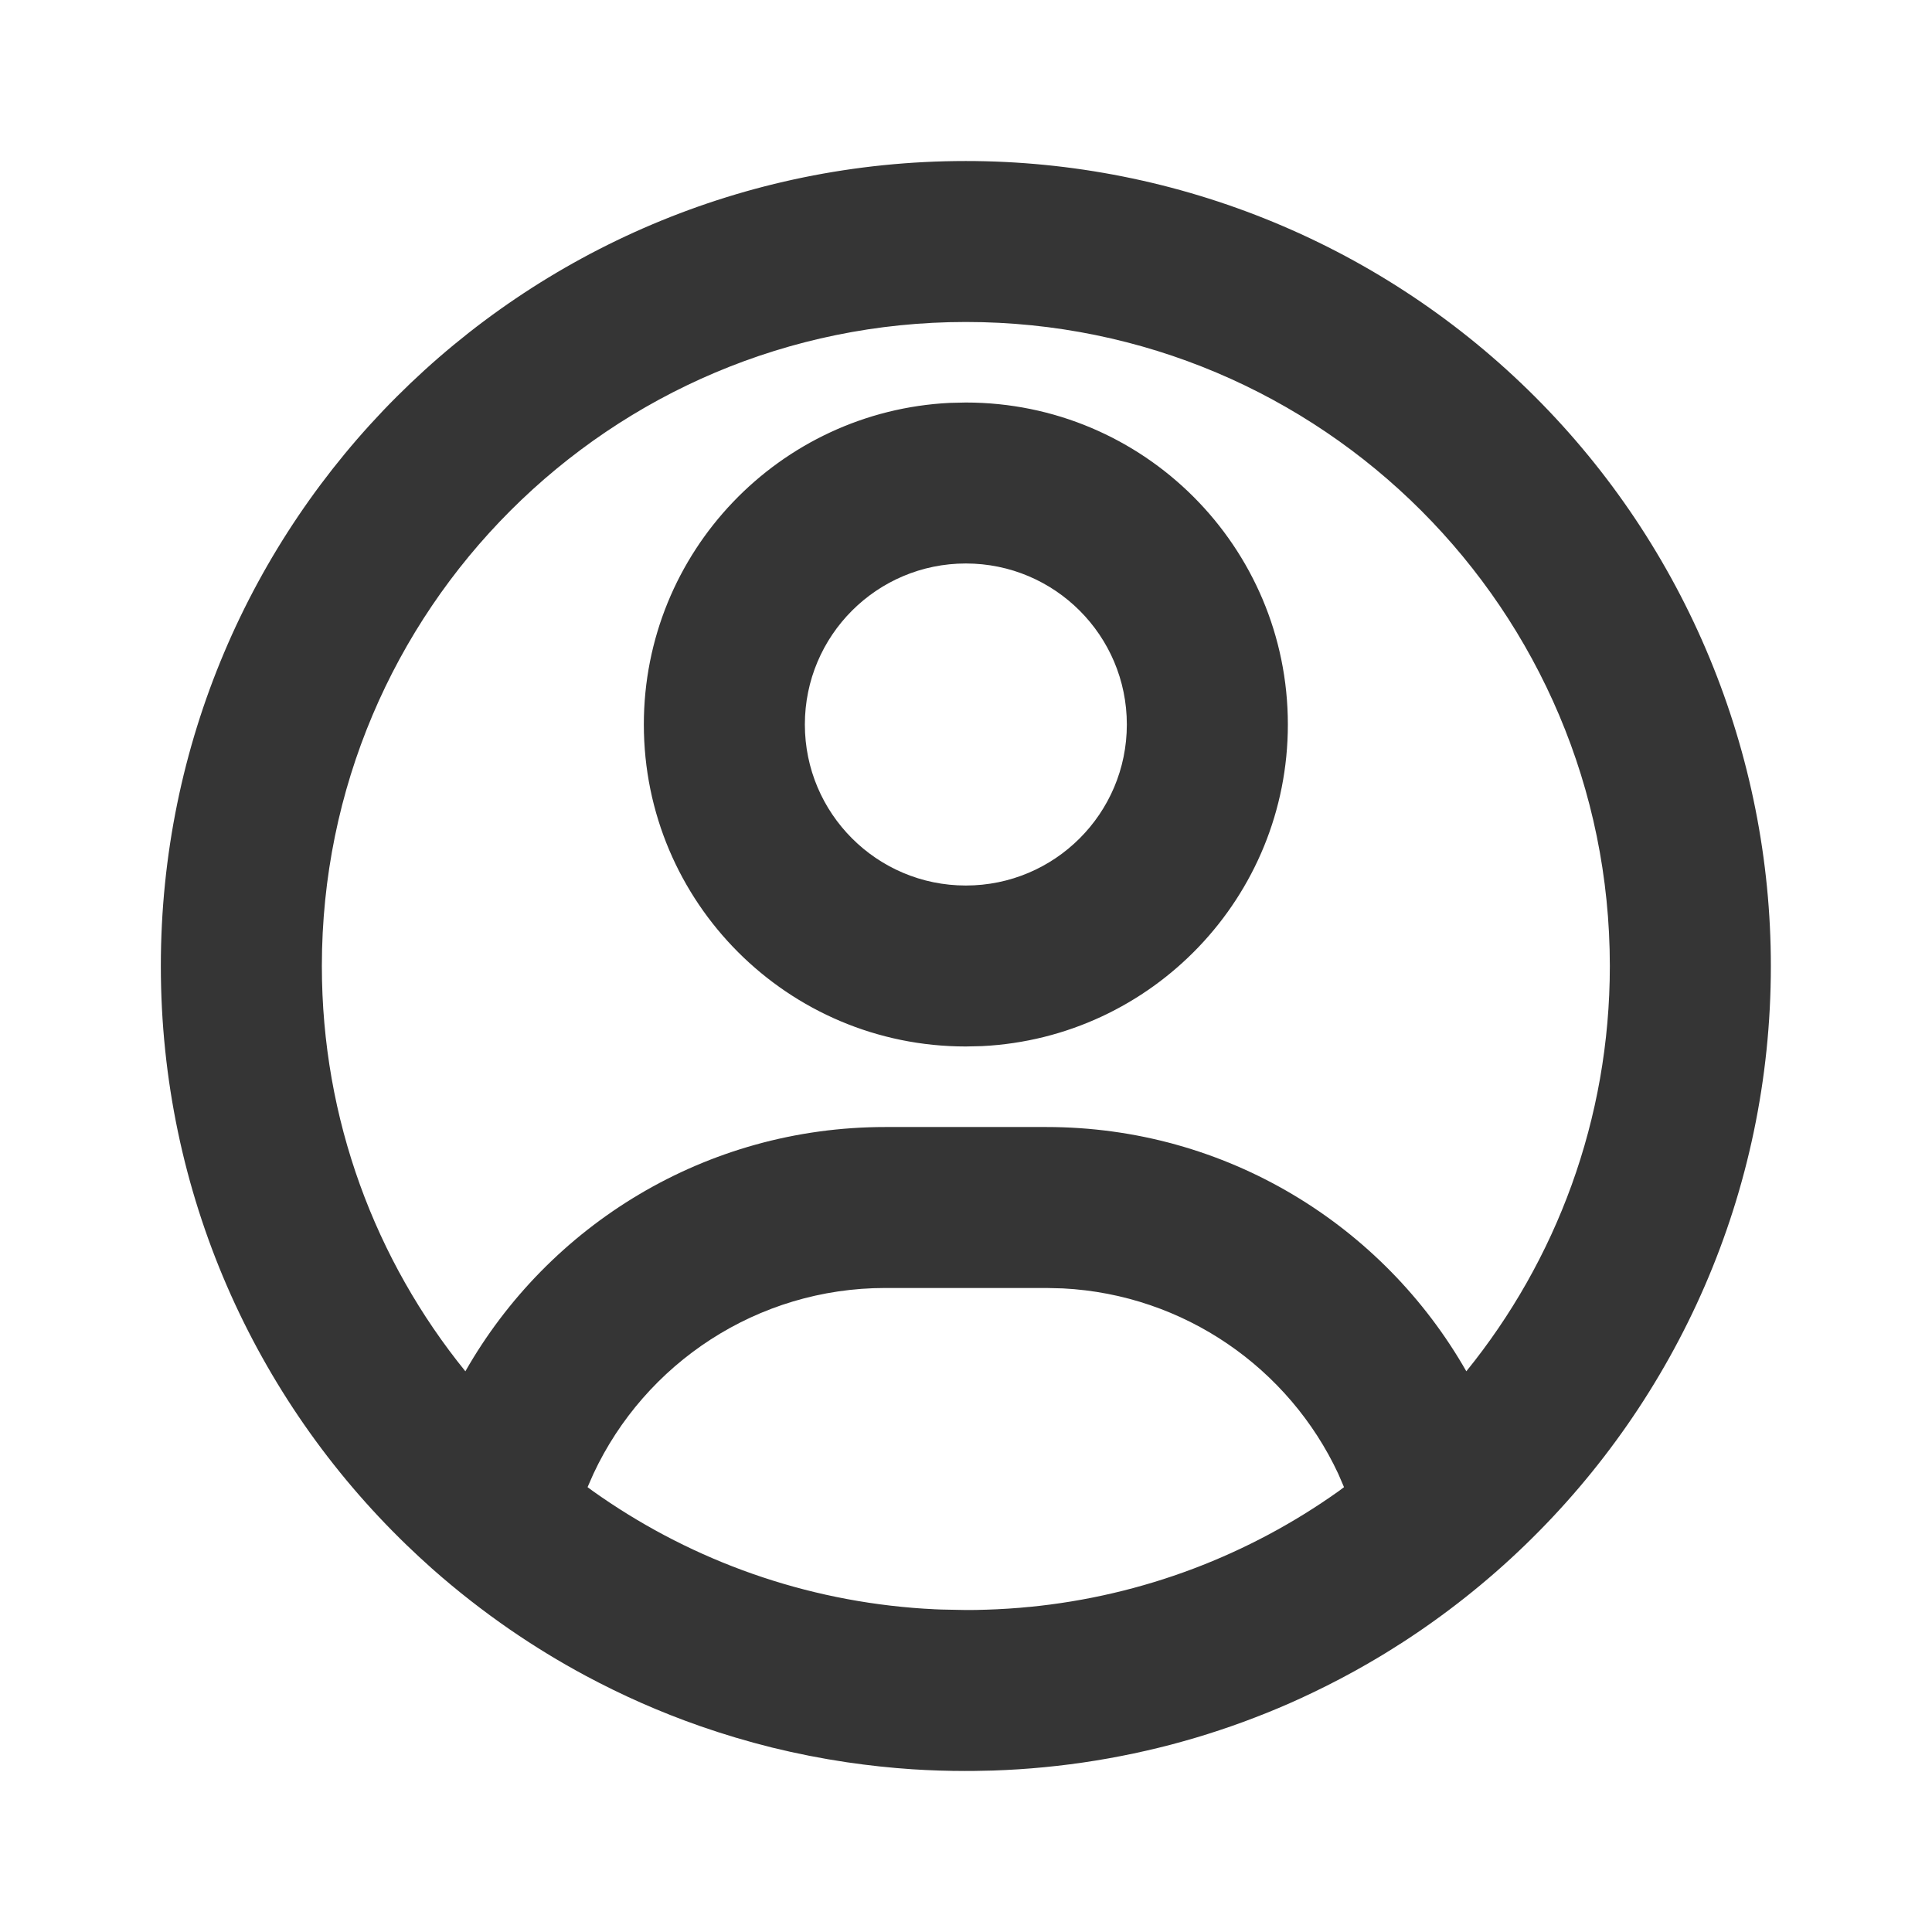 <svg width="32" height="32" viewBox="0 0 32 32" fill="none" xmlns="http://www.w3.org/2000/svg">
<path fill-rule="evenodd" clip-rule="evenodd" d="M15.78 29.332L15.997 29.333C15.703 29.333 15.409 29.324 15.115 29.305C14.752 29.281 14.389 29.242 14.029 29.189C13.61 29.127 13.195 29.045 12.784 28.944C12.379 28.843 11.979 28.724 11.585 28.586L11.583 28.585C10.934 28.358 10.305 28.08 9.699 27.755C9.27 27.525 8.853 27.27 8.451 26.994C8 26.683 7.567 26.345 7.157 25.982C7.014 25.855 6.873 25.724 6.735 25.591C4.225 23.167 2.664 19.766 2.664 16C2.664 8.636 8.634 2.667 15.997 2.667C17.748 2.667 19.482 3.012 21.1 3.682C22.718 4.352 24.187 5.334 25.425 6.572C26.664 7.81 27.646 9.28 28.316 10.898C28.986 12.515 29.331 14.249 29.331 16C29.331 19.766 27.77 23.167 25.259 25.592C25.259 25.592 25.259 25.592 25.259 25.592C24.628 26.202 23.938 26.748 23.2 27.223L23.189 27.229C23.022 27.337 22.852 27.441 22.68 27.54L22.662 27.551C22.361 27.725 22.053 27.887 21.739 28.037C21.616 28.096 21.492 28.153 21.368 28.208C21.238 28.265 21.108 28.32 20.976 28.373C20.849 28.424 20.72 28.473 20.591 28.521C20.461 28.569 20.33 28.614 20.198 28.658C20.069 28.701 19.939 28.742 19.808 28.781C19.669 28.822 19.53 28.861 19.391 28.898C19.255 28.933 19.118 28.967 18.981 28.998C18.844 29.029 18.707 29.059 18.57 29.085C18.009 29.195 17.441 29.268 16.871 29.305C16.729 29.314 16.587 29.321 16.445 29.326L16.443 29.326C16.222 29.333 16.001 29.335 15.78 29.332ZM17.331 21.333H14.664C12.54 21.333 10.683 22.583 9.829 24.411L9.732 24.632L9.816 24.694C11.335 25.776 13.151 26.47 15.118 26.631C15.177 26.636 15.235 26.64 15.294 26.644L15.126 26.632C15.183 26.636 15.241 26.64 15.298 26.644L15.294 26.644C15.351 26.648 15.408 26.651 15.466 26.654L15.298 26.644C15.357 26.648 15.417 26.651 15.477 26.654L15.466 26.654C15.508 26.656 15.551 26.658 15.594 26.659L15.997 26.667L16.165 26.666C16.226 26.665 16.288 26.663 16.349 26.661L16.18 26.665C16.237 26.664 16.294 26.663 16.351 26.661L16.349 26.661C16.406 26.659 16.463 26.657 16.52 26.654L16.351 26.661C16.409 26.659 16.468 26.657 16.527 26.654L16.52 26.654C16.579 26.651 16.639 26.648 16.698 26.644L16.527 26.654C16.584 26.651 16.642 26.648 16.7 26.644L16.698 26.644C16.755 26.64 16.813 26.636 16.87 26.632L16.7 26.644C16.759 26.64 16.817 26.636 16.876 26.631L16.87 26.632C16.926 26.627 16.982 26.622 17.038 26.617L16.876 26.631C16.934 26.626 16.992 26.621 17.05 26.615L17.038 26.617C18.939 26.433 20.694 25.75 22.17 24.7L22.261 24.632L22.166 24.411C21.35 22.663 19.615 21.443 17.606 21.34L17.331 21.333ZM15.997 5.333C10.106 5.333 5.331 10.109 5.331 16C5.331 18.544 6.221 20.88 7.708 22.713C9.084 20.296 11.684 18.667 14.664 18.667H17.331C20.311 18.667 22.91 20.296 24.287 22.713C25.773 20.88 26.664 18.544 26.664 16C26.664 10.109 21.888 5.333 15.997 5.333ZM15.997 6.667C18.943 6.667 21.331 9.055 21.331 12C21.331 14.856 19.085 17.188 16.264 17.327L15.997 17.333C13.052 17.333 10.664 14.946 10.664 12C10.664 9.144 12.909 6.812 15.731 6.673L15.997 6.667ZM15.997 9.333C14.525 9.333 13.331 10.527 13.331 12C13.331 13.473 14.525 14.667 15.997 14.667C17.47 14.667 18.664 13.473 18.664 12C18.664 10.527 17.47 9.333 15.997 9.333Z" fill="#353535"/>
</svg>

